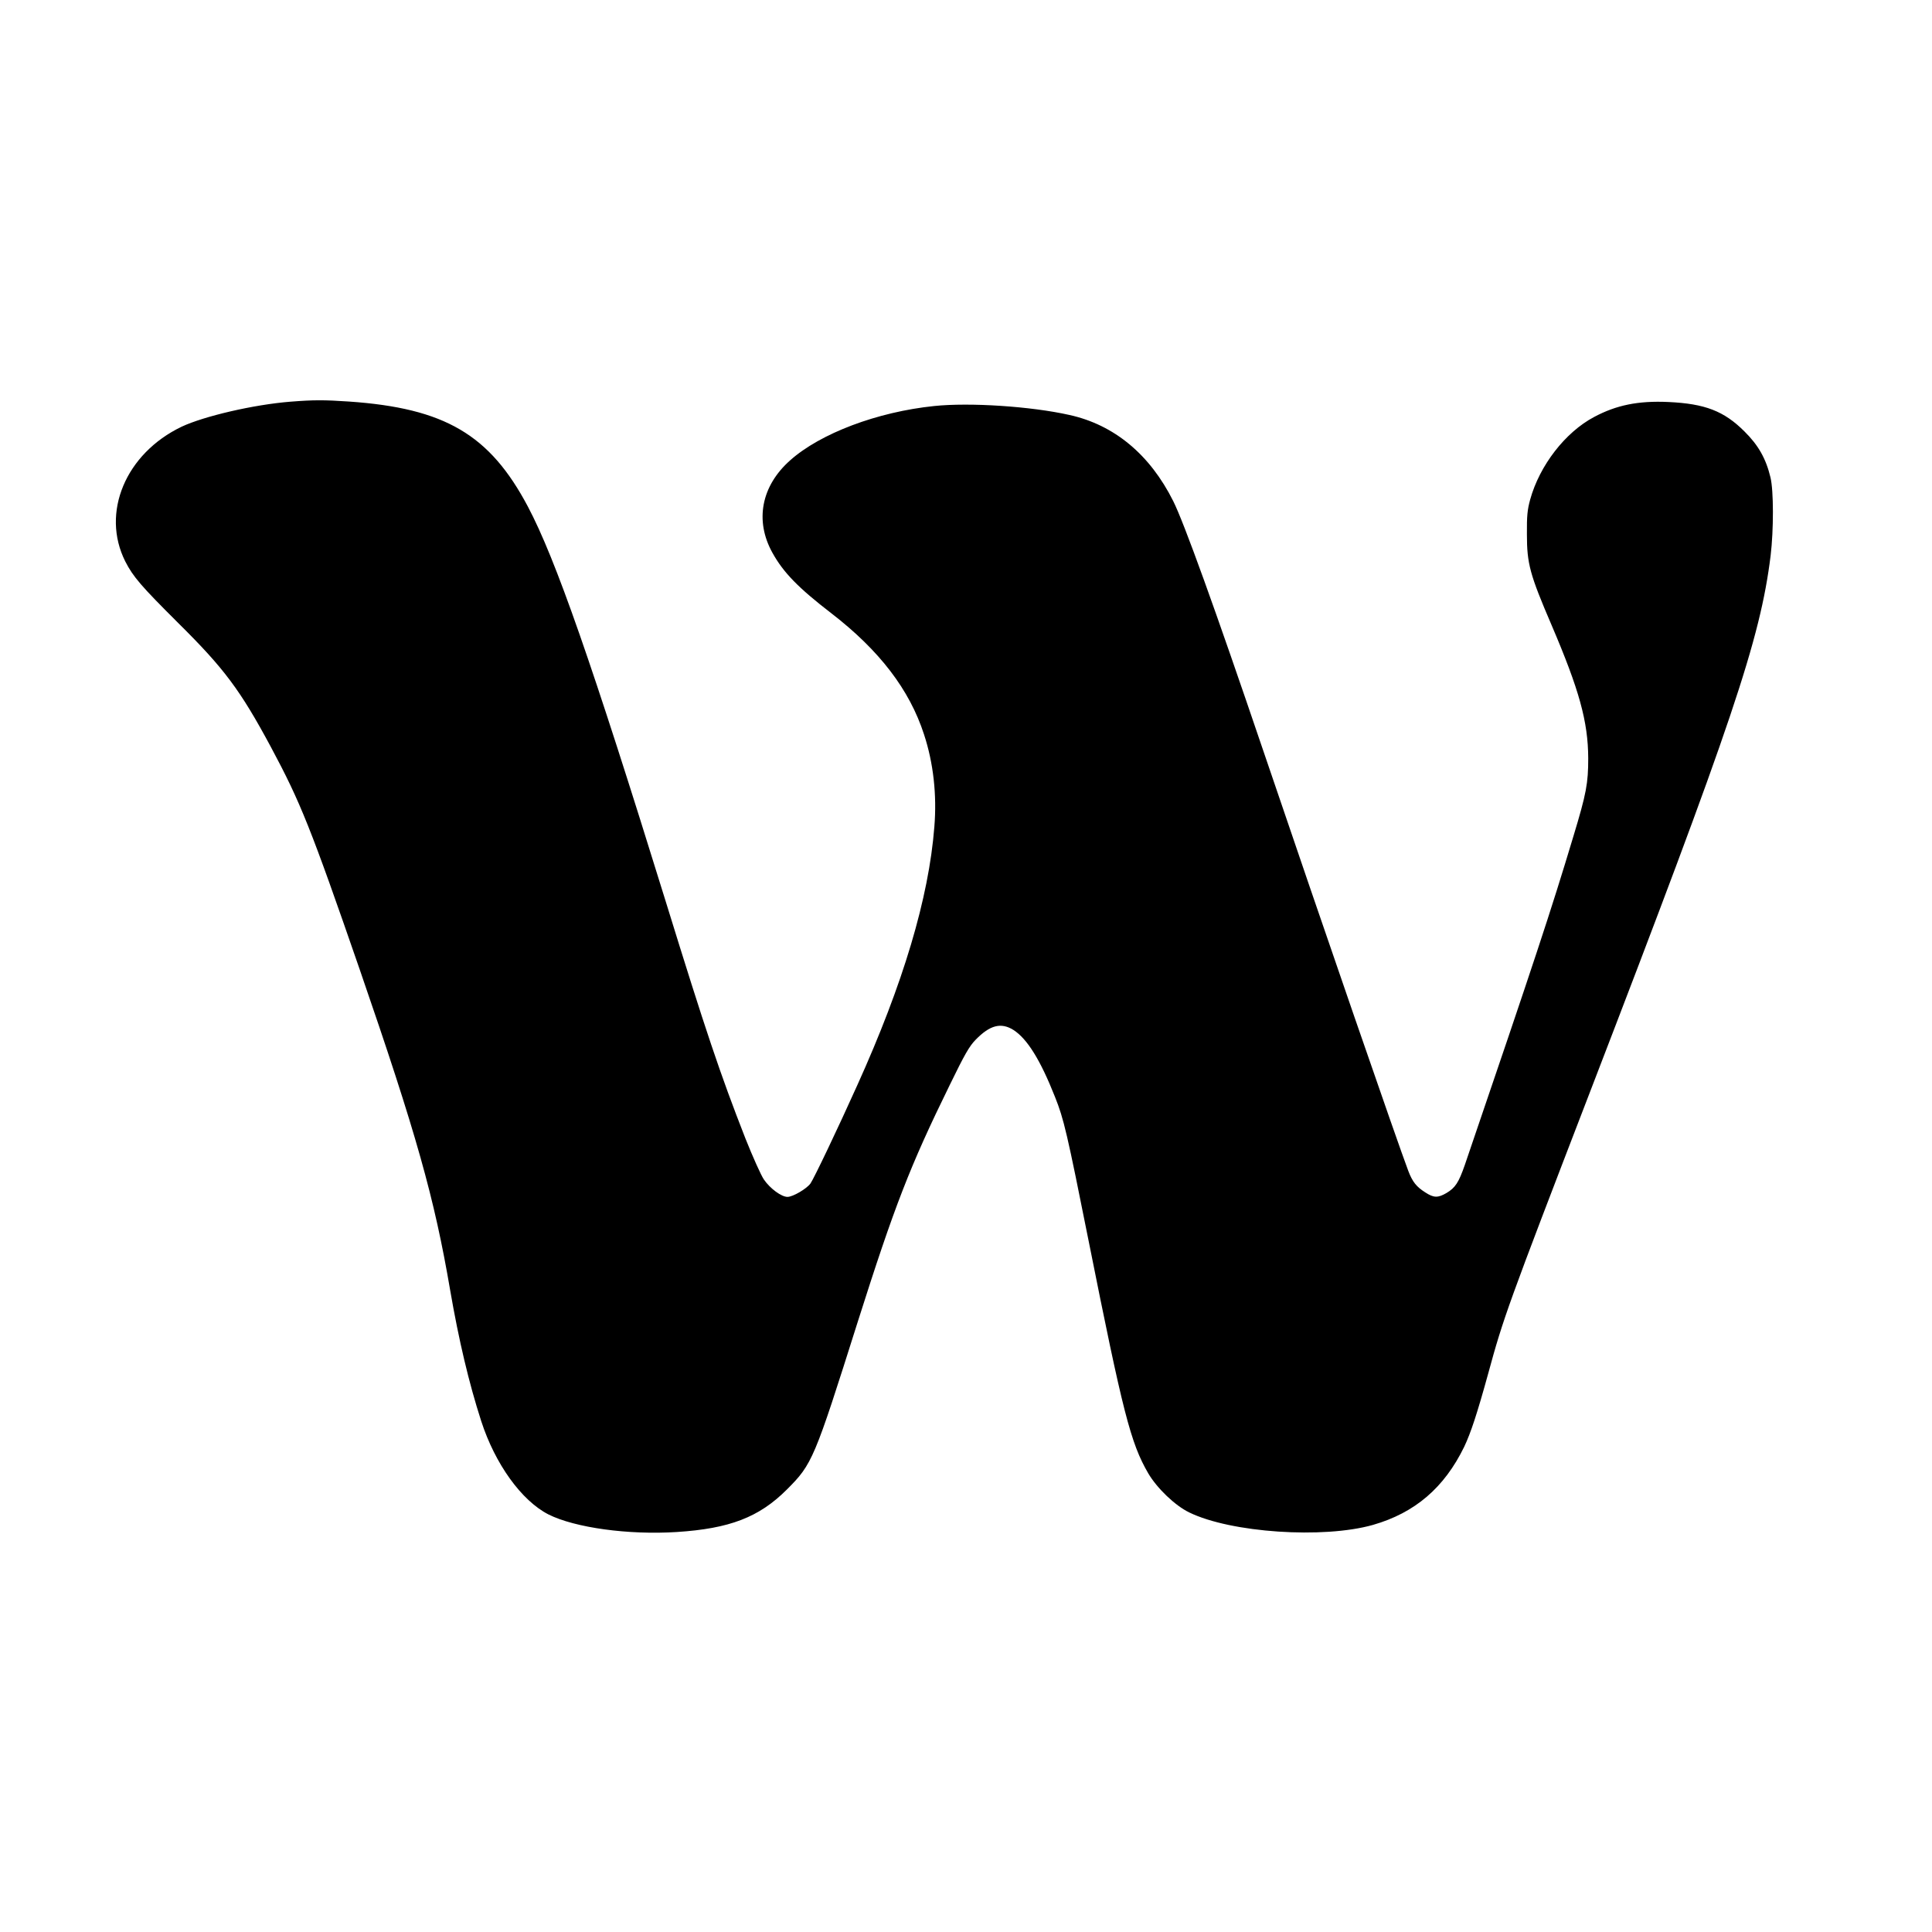 <?xml version="1.0" standalone="no"?>
<!DOCTYPE svg PUBLIC "-//W3C//DTD SVG 20010904//EN"
 "http://www.w3.org/TR/2001/REC-SVG-20010904/DTD/svg10.dtd">
<svg version="1.0" xmlns="http://www.w3.org/2000/svg"
 width="1251pt" height="1251pt" viewBox="0 0 1251 1251"
 preserveAspectRatio="xMidYMid meet">
<g transform="translate(0,1251) scale(0.1,-0.1)"
fill="#000000" stroke="none">
<path d="M1880 9909 c-238 -19 -559 -94 -704 -162 -363 -174 -523 -557 -365
-872 51 -100 103 -160 344 -400 296 -293 400 -432 598 -800 193 -360 259 -525
577 -1445 366 -1061 483 -1477 585 -2075 56 -324 121 -599 201 -847 90 -278
261 -515 435 -604 171 -86 517 -134 831 -114 342 22 533 95 713 275 165 165
177 193 459 1086 238 750 338 1008 596 1534 96 197 126 250 167 292 93 96 165
114 245 64 89 -57 174 -193 269 -433 58 -145 78 -232 219 -938 221 -1107 271
-1304 385 -1500 57 -97 174 -209 265 -253 270 -132 869 -172 1190 -81 272 78
462 241 591 506 43 91 83 212 155 473 99 363 122 428 662 1831 919 2386 1100
2924 1167 3466 20 166 20 422 -1 507 -29 121 -78 208 -168 297 -133 133 -256
180 -493 191 -195 9 -337 -20 -481 -97 -187 -99 -353 -314 -414 -535 -18 -66
-22 -105 -21 -225 0 -190 19 -260 159 -586 180 -421 237 -626 238 -864 0 -162
-12 -228 -96 -505 -146 -486 -250 -800 -703 -2128 -40 -115 -62 -148 -119
-182 -55 -32 -82 -32 -137 4 -57 36 -83 68 -110 139 -70 185 -549 1572 -936
2712 -318 937 -517 1487 -586 1625 -151 302 -382 494 -672 558 -249 56 -645
82 -876 58 -368 -38 -737 -177 -933 -352 -187 -166 -230 -391 -114 -599 71
-128 168 -227 381 -391 311 -240 506 -494 600 -784 61 -185 84 -392 67 -599
-36 -461 -202 -1016 -499 -1673 -124 -276 -280 -603 -303 -636 -24 -34 -114
-87 -149 -87 -39 0 -113 54 -153 113 -19 28 -73 149 -120 267 -162 414 -256
693 -516 1535 -477 1541 -713 2217 -892 2555 -247 466 -537 637 -1158 680
-163 11 -229 11 -380 -1z"/>
</g>
</svg>

